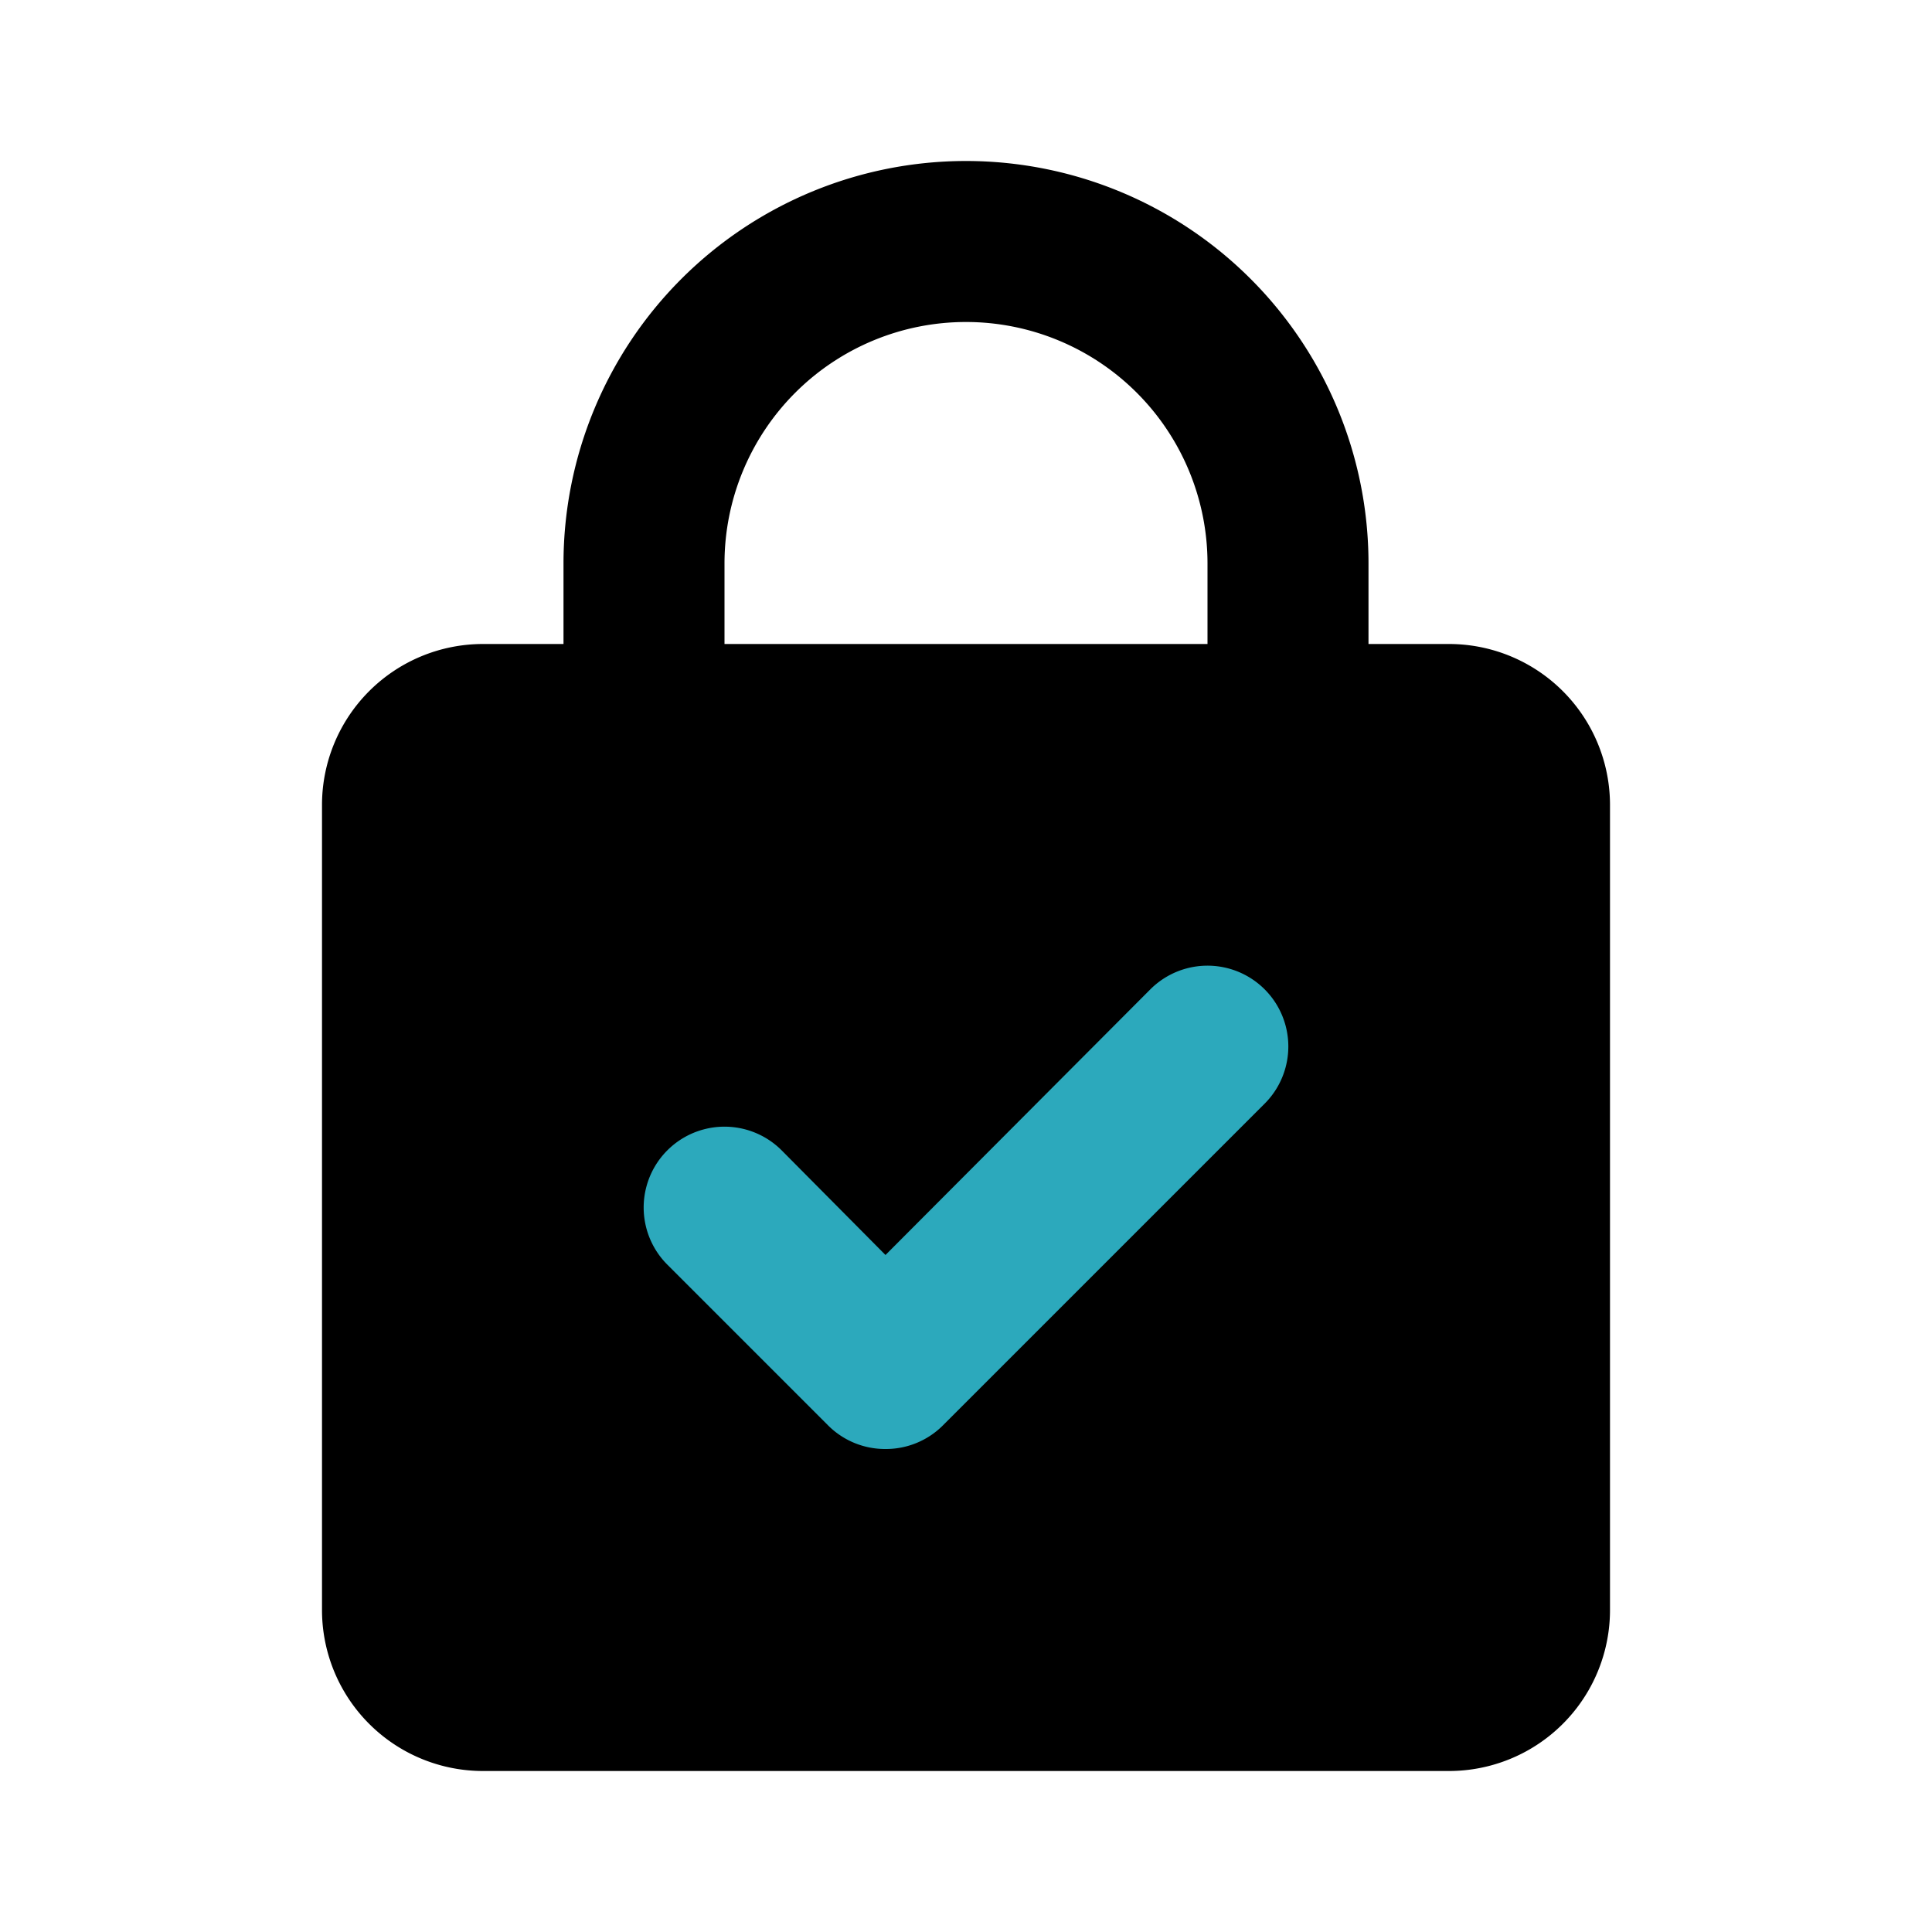 <?xml version="1.0" encoding="utf-8"?>
<svg fill="#000000" width="800px" height="800px" viewBox="0 0 24 24" id="lock-check" data-name="Flat Color" xmlns="http://www.w3.org/2000/svg" class="icon flat-color"><path id="primary" d="M18,8H17V7A5,5,0,0,0,7,7V8H6a2,2,0,0,0-2,2V20a2,2,0,0,0,2,2H18a2,2,0,0,0,2-2V10A2,2,0,0,0,18,8ZM9,7a3,3,0,0,1,6,0V8H9Z" style="fill: rgb(0, 0, 0);"></path><path id="secondary" d="M11,18a1,1,0,0,1-.71-.29l-2-2a1,1,0,0,1,1.42-1.42L11,15.59l3.29-3.3a1,1,0,0,1,1.42,1.42l-4,4A1,1,0,0,1,11,18Z" style="fill: rgb(44, 169, 188);"></path></svg>
